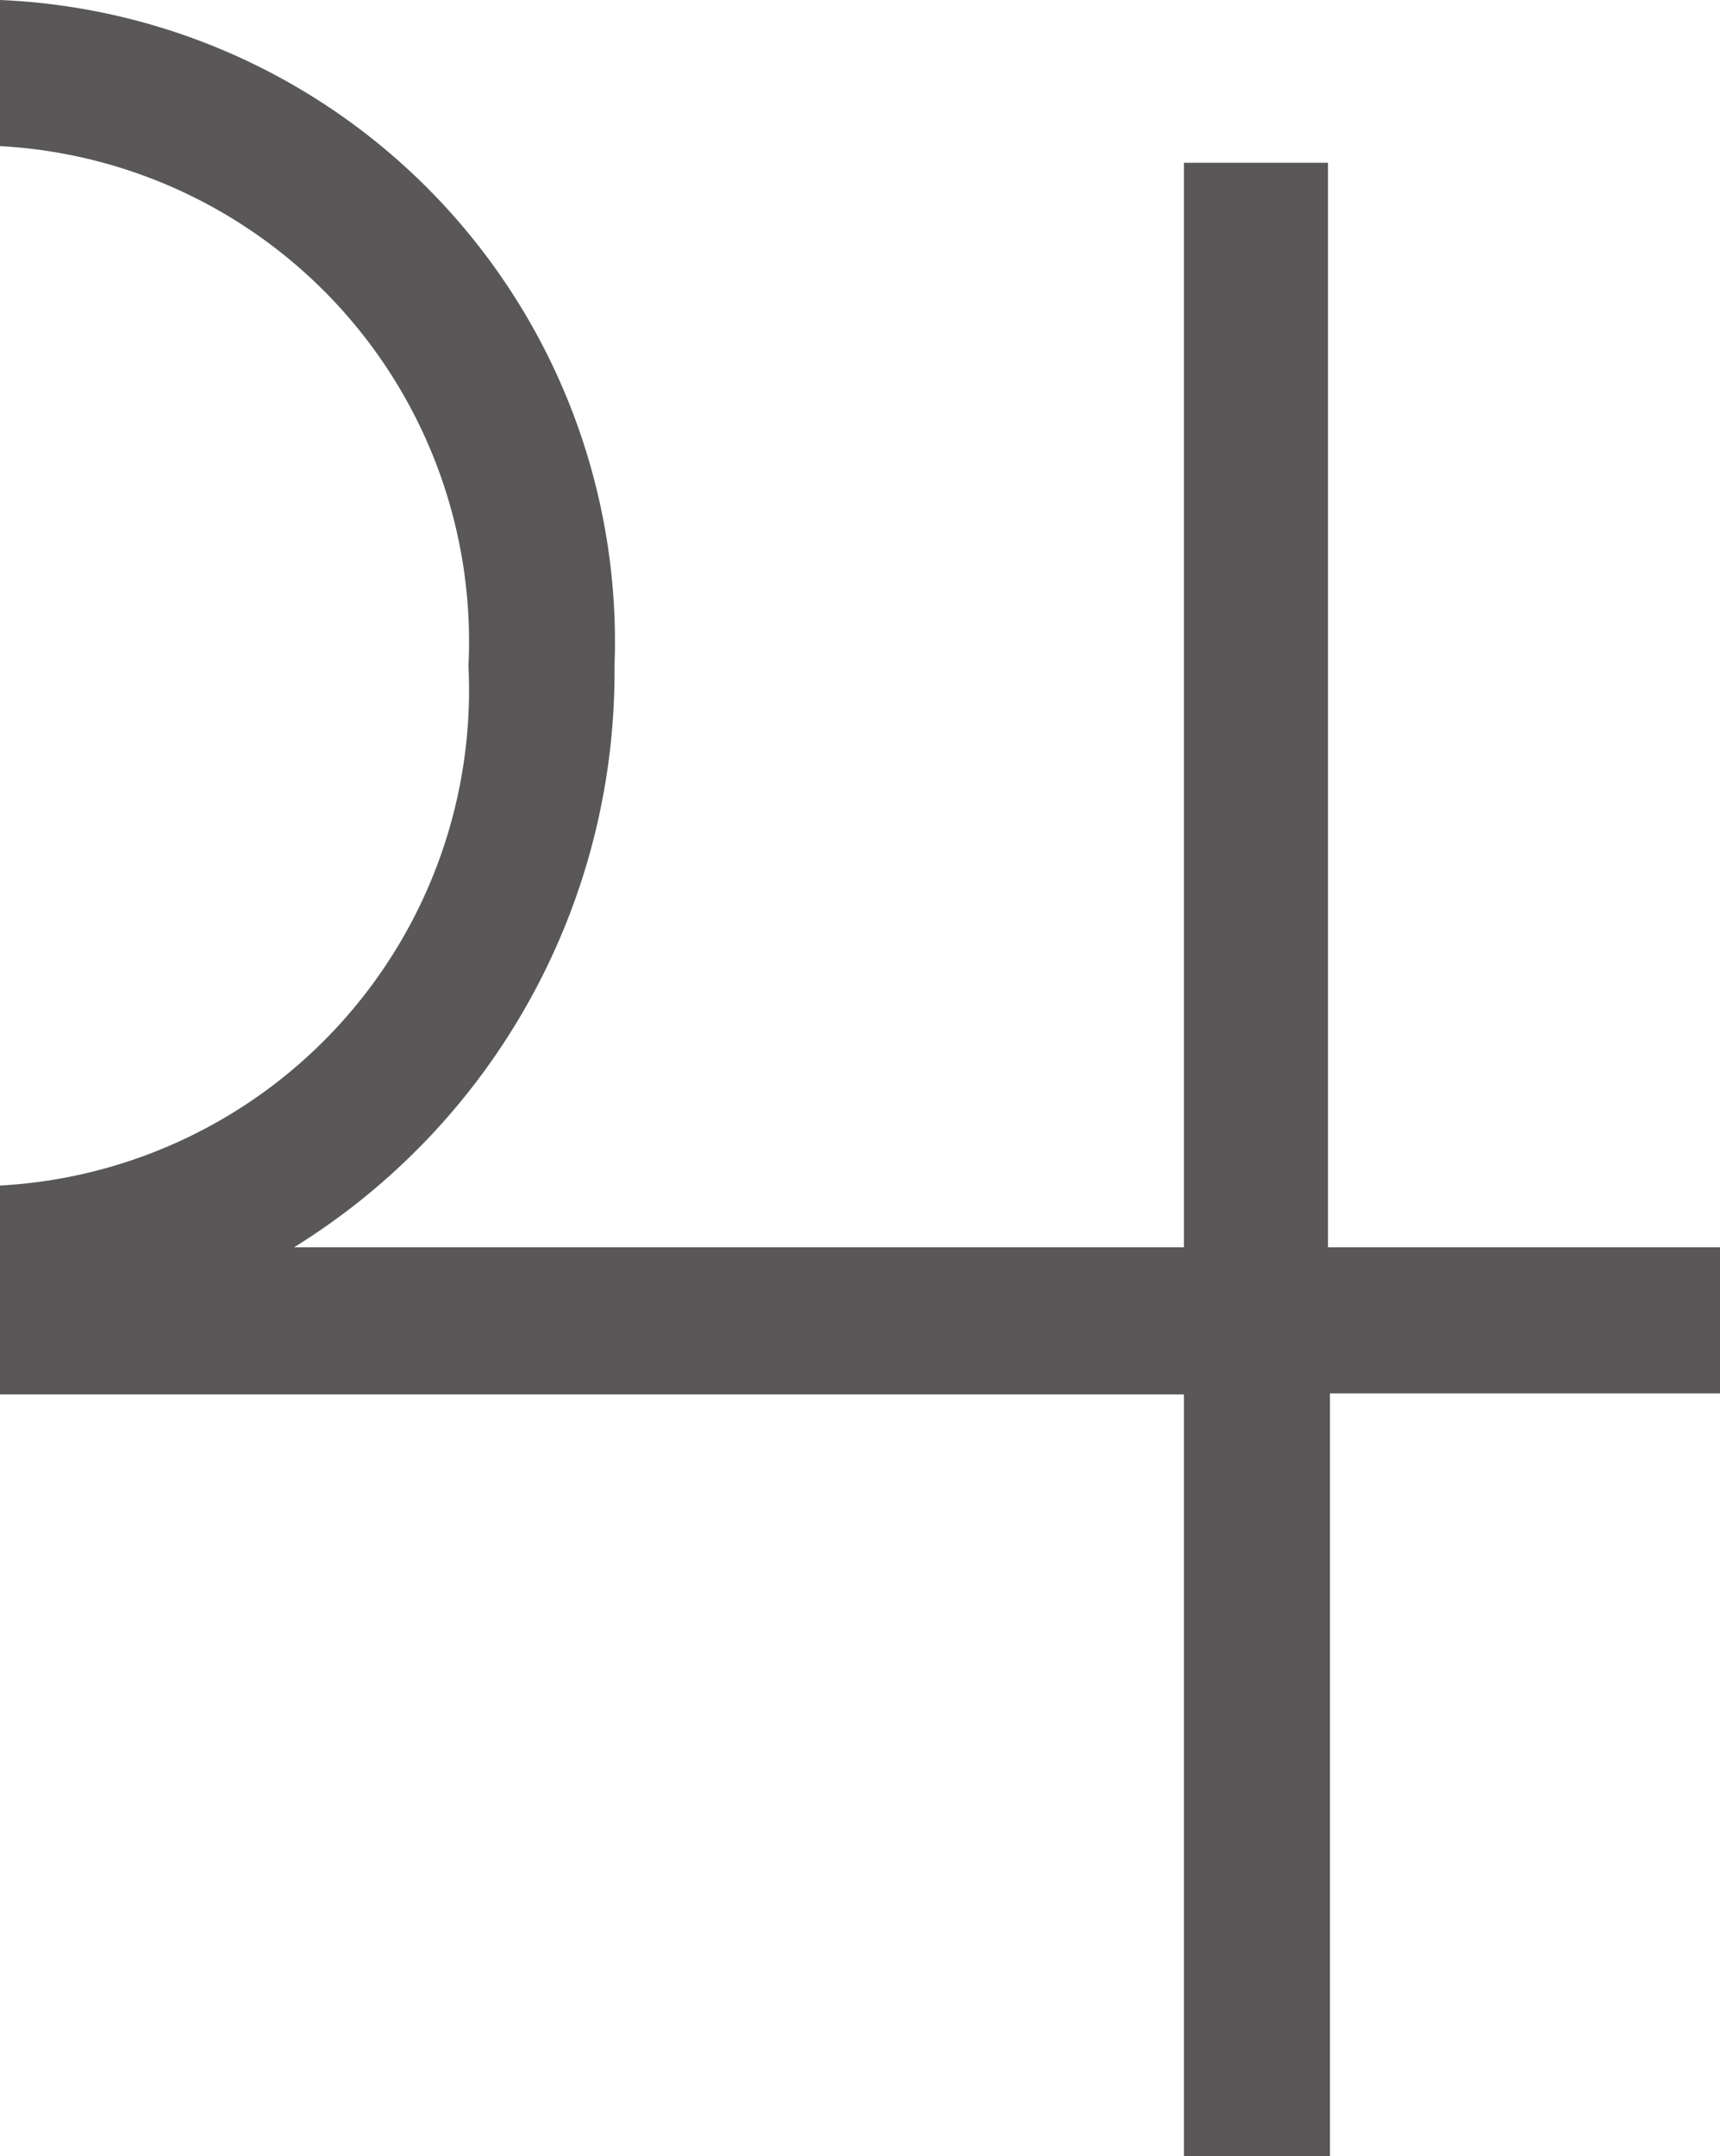 <svg xmlns="http://www.w3.org/2000/svg" viewBox="0 0 17.55 21.99"><defs><style>.cls-1{fill:#595757;}</style></defs><title>アセット 7</title><g id="レイヤー_2" data-name="レイヤー 2"><g id="記号"><path class="cls-1" d="M17.55,12.72h-4V1.66H12.08V12.72H3A6.9,6.9,0,0,0,6.27,6.79,6.55,6.55,0,0,0,0,0V1.49a5.06,5.06,0,0,1,4.78,5.3A5.06,5.06,0,0,1,0,12.09v2.13H12.08V22h1.49V14.21h4Z"/></g></g></svg>